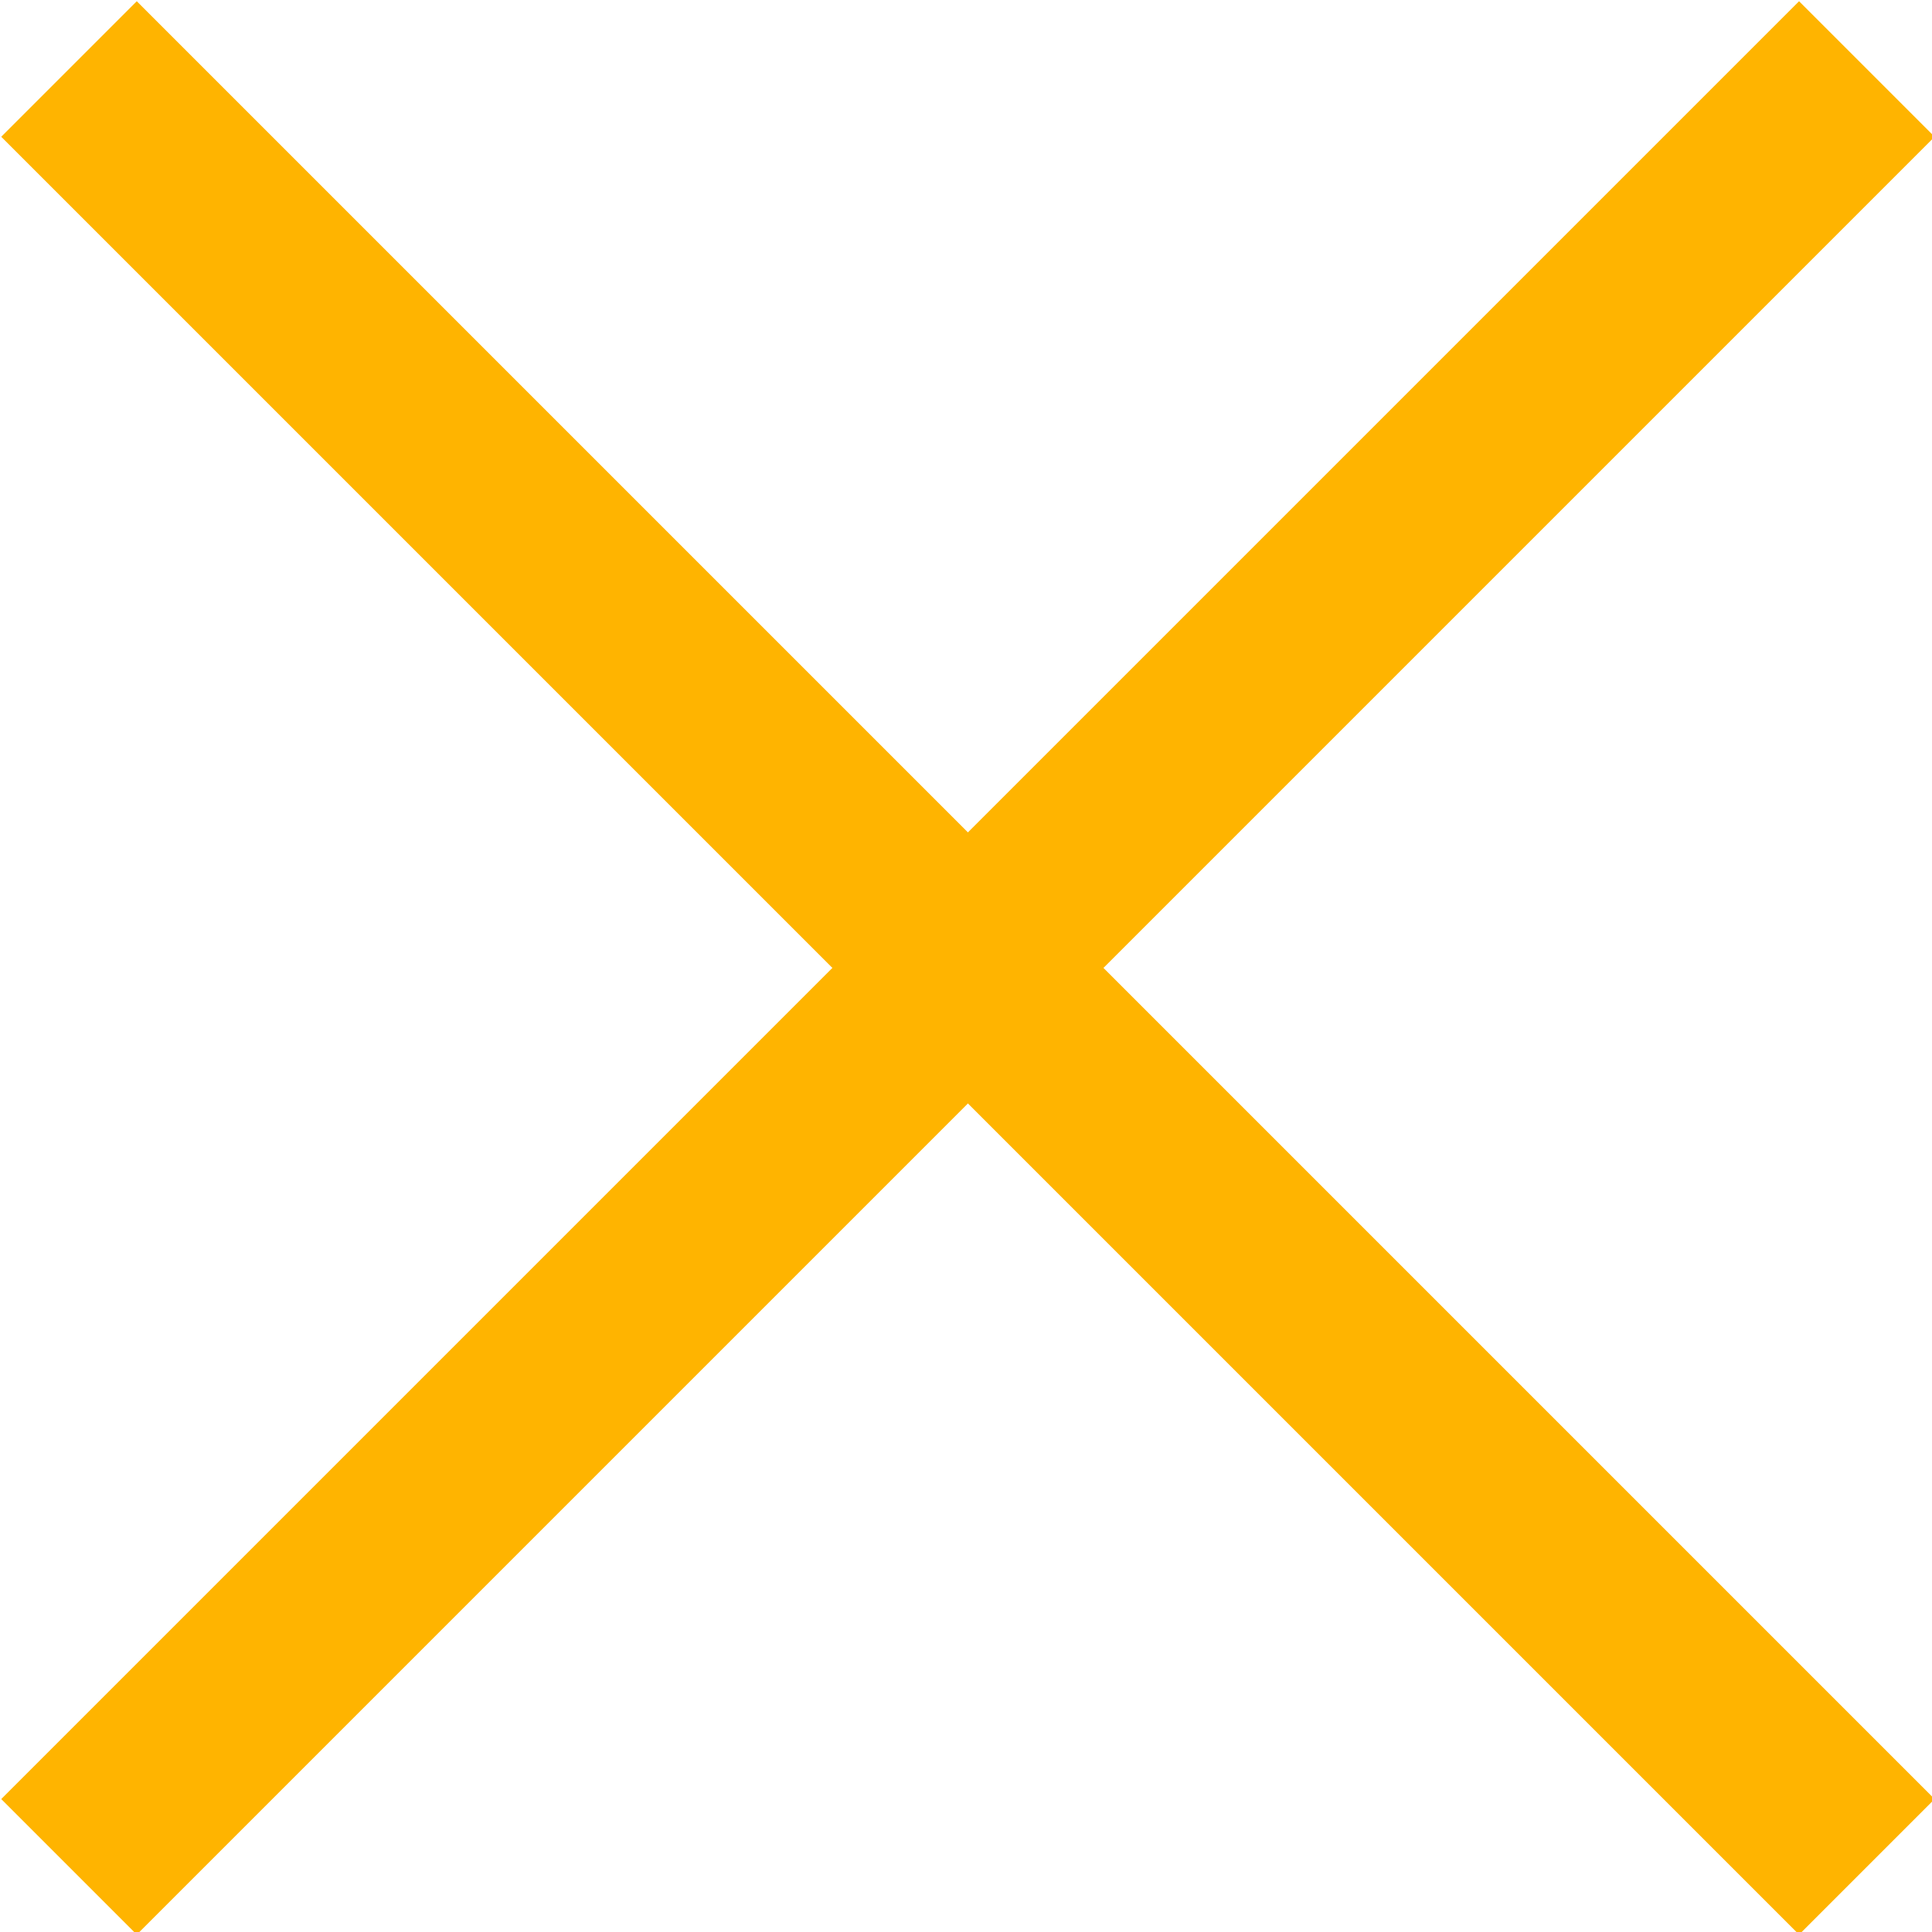 <svg xmlns="http://www.w3.org/2000/svg" viewBox="0 0 5.04 5.04"><defs><style>.cls-1{fill:none;stroke:#ffb400;stroke-miterlimit:10;stroke-width:0.5px;}</style></defs><g id="Layer_2" data-name="Layer 2"><g id="Layer_1-2" data-name="Layer 1"><g id="Layer_2-2" data-name="Layer 2"><g id="Layer_1-2-2" data-name="Layer 1-2"><line class="cls-1" x1="0.18" y1="4.87" x2="4.87" y2="0.18"/><line class="cls-1" x1="4.87" y1="4.87" x2="0.18" y2="0.18"/></g></g></g></g></svg>